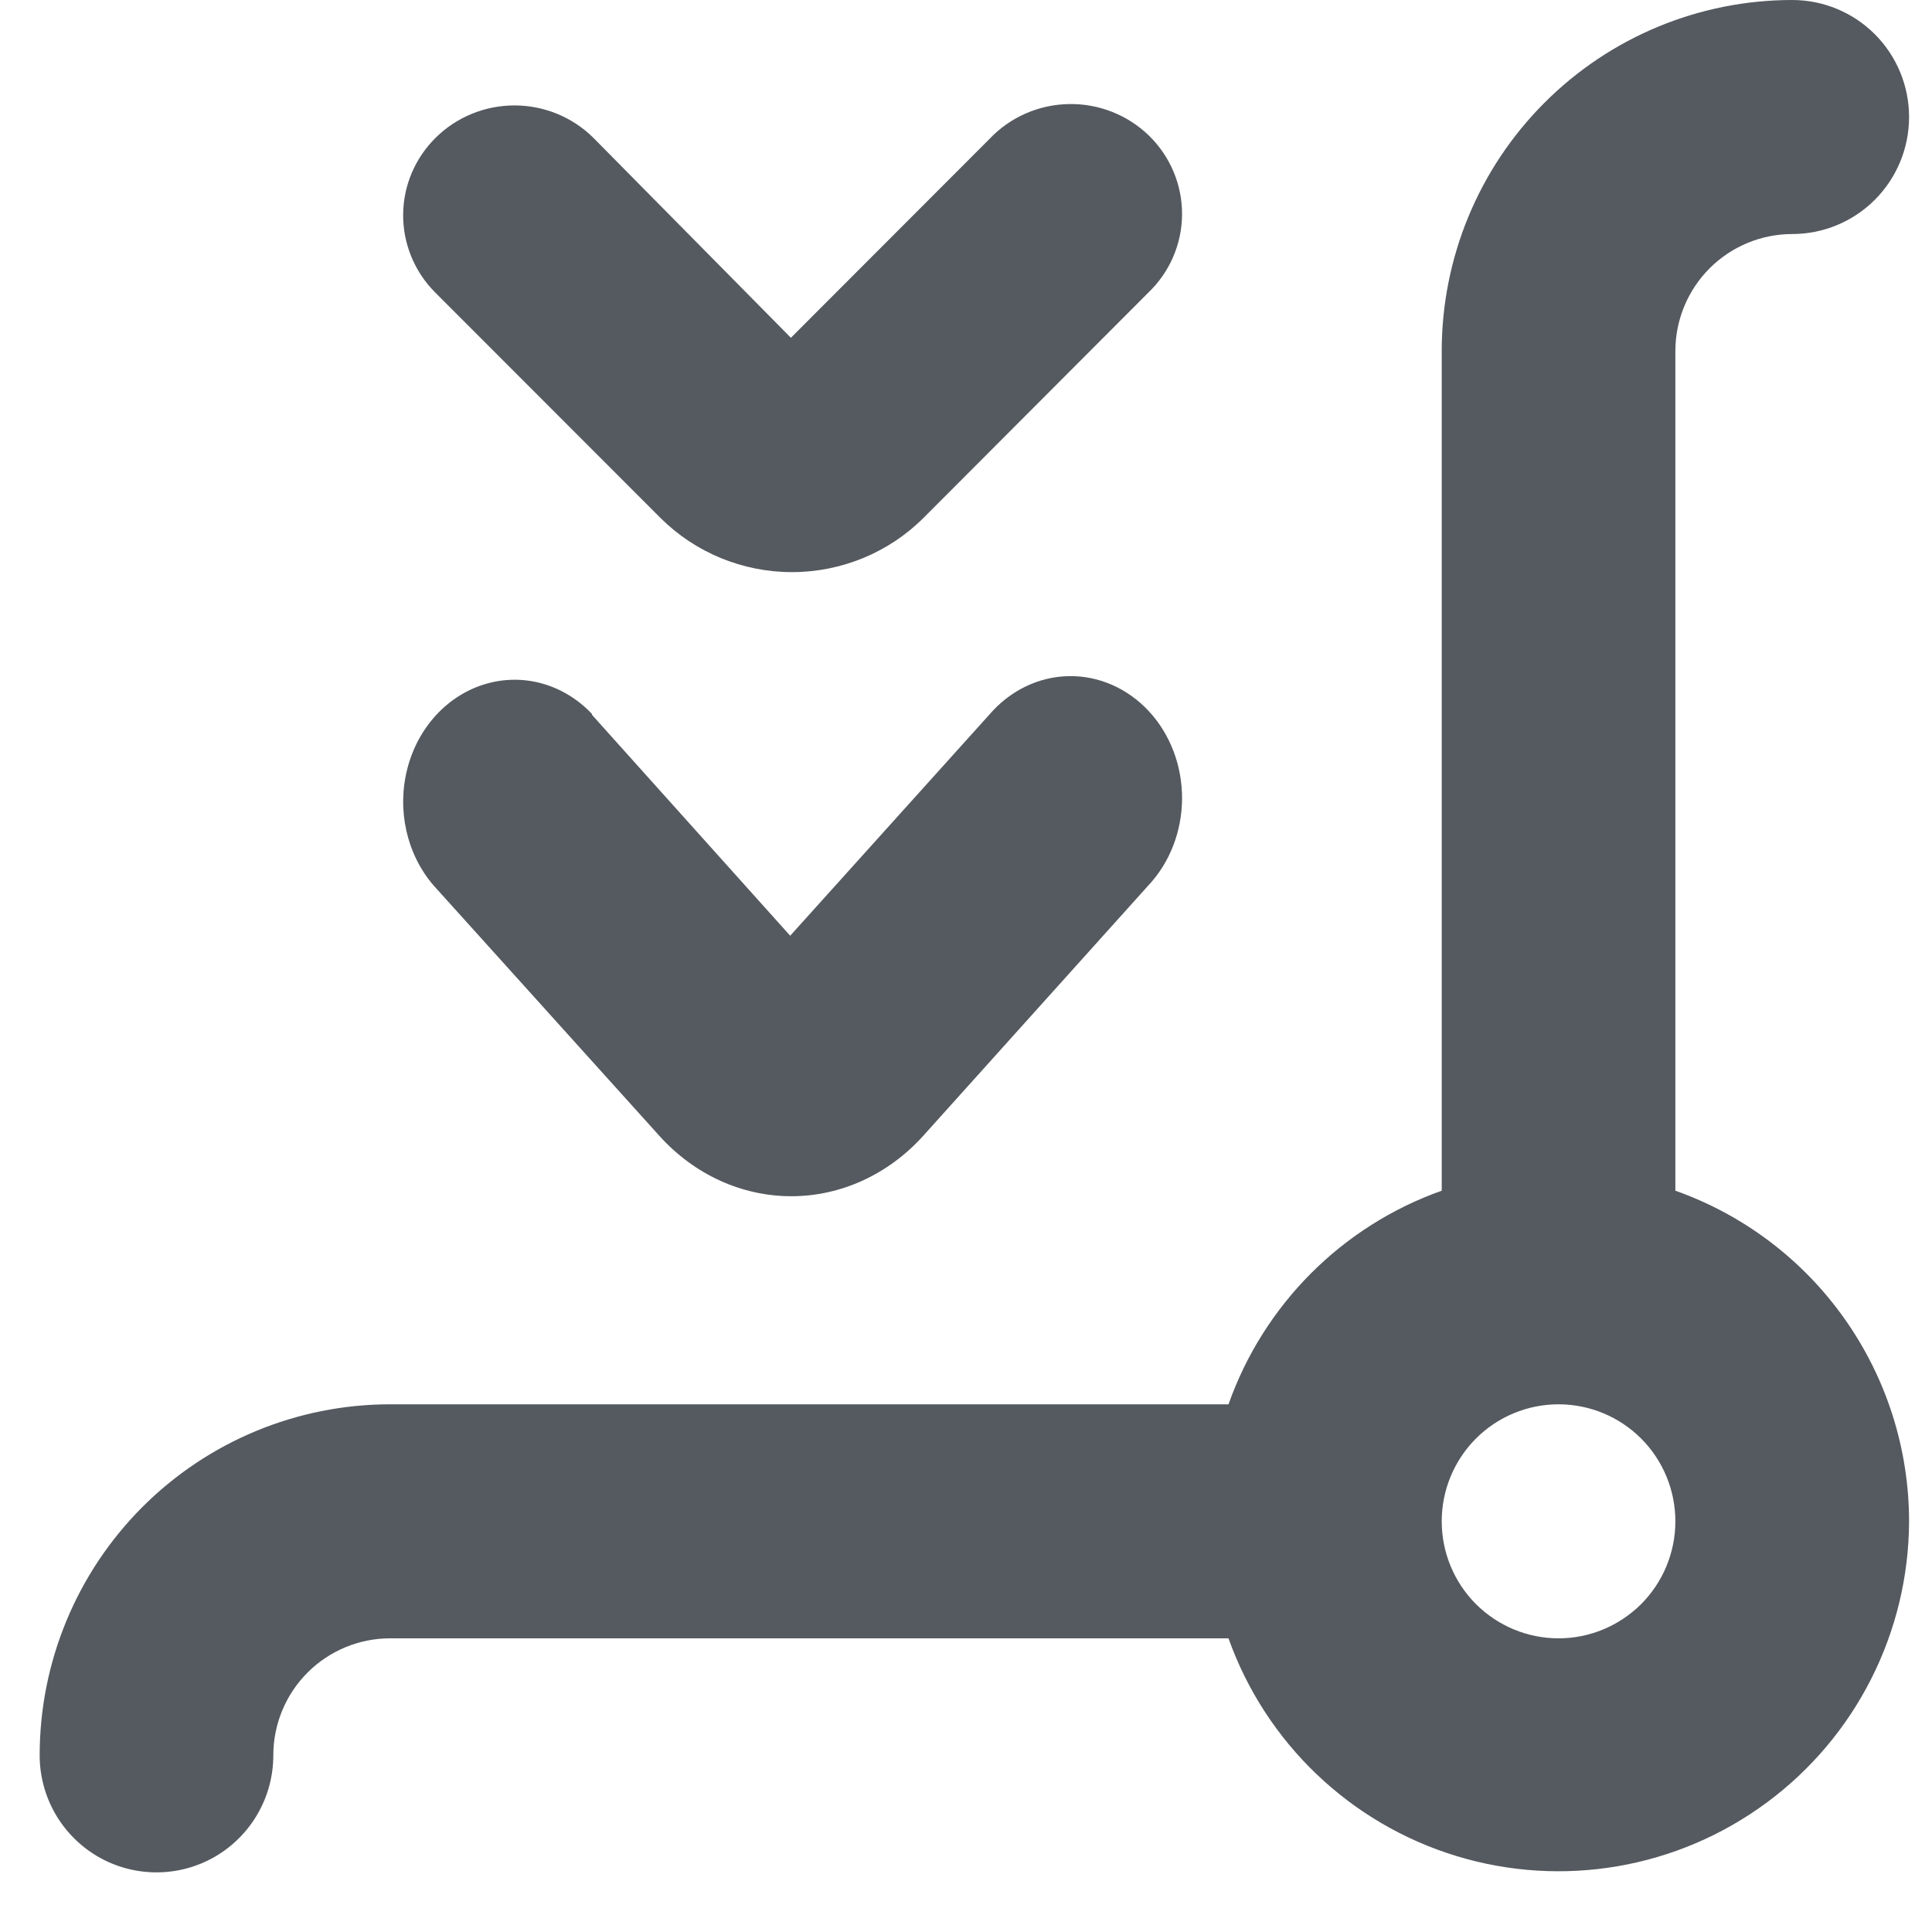 <svg width="30" height="30" viewBox="0 0 30 30" fill="none" xmlns="http://www.w3.org/2000/svg">
<path d="M9.19 11.097L12.27 14.53L15.362 11.097C15.681 10.725 16.124 10.509 16.59 10.499C17.056 10.489 17.506 10.685 17.839 11.043C18.171 11.401 18.357 11.89 18.355 12.4C18.353 12.911 18.163 13.398 17.828 13.753L14.333 17.64C13.792 18.238 13.056 18.575 12.287 18.575C11.518 18.575 10.781 18.238 10.241 17.64L6.728 13.744C6.312 13.258 6.16 12.569 6.327 11.929C6.493 11.289 6.955 10.792 7.542 10.62C8.13 10.447 8.757 10.625 9.194 11.088L9.19 11.097Z" fill="#555A60"/>
<path d="M6.767 2.137C7.09 1.817 7.53 1.637 7.989 1.637C8.447 1.637 8.887 1.817 9.211 2.137L12.281 5.245L15.368 2.154V2.154C15.686 1.819 16.128 1.625 16.593 1.616C17.059 1.606 17.508 1.783 17.84 2.105C18.171 2.427 18.357 2.868 18.355 3.328C18.353 3.787 18.164 4.226 17.829 4.546L14.34 8.042C13.801 8.58 13.065 8.884 12.298 8.884C11.53 8.884 10.795 8.58 10.255 8.042L6.749 4.533C6.433 4.212 6.257 3.78 6.26 3.332C6.263 2.883 6.445 2.454 6.767 2.137Z" fill="#555A60"/>
<path d="M29.644 23.623C29.638 25.347 28.819 26.967 27.433 27.991C26.048 29.015 24.261 29.323 22.614 28.82C20.967 28.317 19.655 27.064 19.076 25.44H6.058C5.577 25.44 5.116 25.631 4.775 25.972C4.435 26.313 4.244 26.775 4.244 27.257C4.244 27.906 3.898 28.506 3.337 28.831C2.776 29.155 2.084 29.155 1.523 28.831C0.962 28.506 0.616 27.906 0.616 27.257C0.616 25.811 1.189 24.425 2.21 23.402C3.231 22.38 4.615 21.806 6.058 21.806H19.076C19.624 20.257 20.84 19.038 22.387 18.489V5.451C22.387 4.005 22.96 2.619 23.981 1.597C25.002 0.574 26.386 0 27.83 0C28.311 0 28.772 0.191 29.113 0.532C29.453 0.873 29.644 1.335 29.644 1.817C29.644 2.299 29.453 2.761 29.113 3.102C28.772 3.443 28.311 3.634 27.83 3.634C27.349 3.634 26.887 3.826 26.547 4.166C26.207 4.507 26.015 4.969 26.015 5.451V18.489C27.076 18.865 27.994 19.56 28.643 20.479C29.293 21.398 29.643 22.496 29.644 23.623L29.644 23.623ZM24.201 25.44C24.682 25.44 25.143 25.248 25.484 24.908C25.824 24.567 26.015 24.105 26.015 23.623C26.015 23.141 25.824 22.679 25.484 22.338C25.143 21.997 24.682 21.806 24.201 21.806C23.72 21.806 23.259 21.997 22.918 22.338C22.578 22.679 22.387 23.141 22.387 23.623C22.387 24.105 22.578 24.567 22.918 24.908C23.259 25.248 23.72 25.44 24.201 25.44Z" fill="#555A60"/>
</svg>
